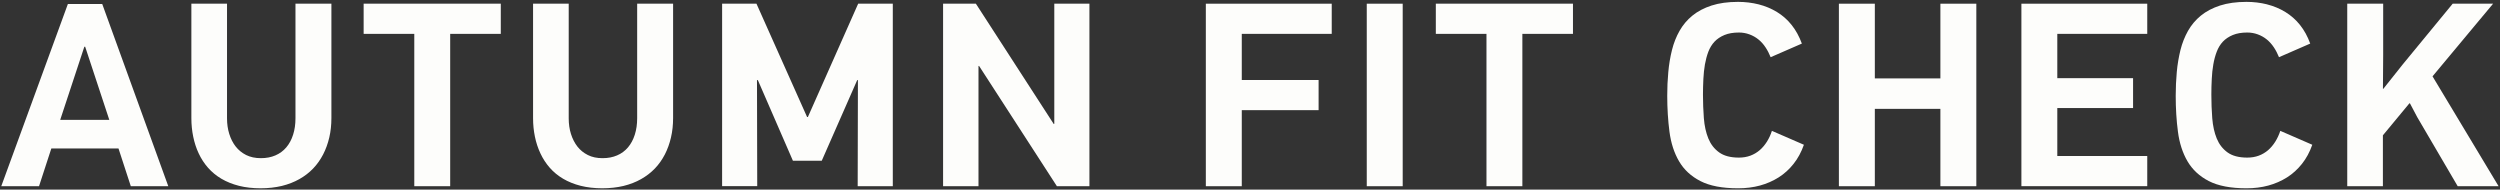 <?xml version="1.0" encoding="UTF-8"?>
<svg id="Layer_1" xmlns="http://www.w3.org/2000/svg" viewBox="0 0 615.03 46.64">
  <rect x="0" y="0" width="615.03" height="46.64" fill="#333333" stroke="none"/>
  <defs>
    <style>
      .cls-1 {
        fill: #fdfdfb;
      }
    </style>
  </defs>
  <g id="hco-2024-Hol1-AutumnFitCheck-9043C">
    <g>
      <path class="cls-1" d="M32.18,45.81l-3.03-9.29H12.63l-3.03,9.29H.31L16.7.98h8.45l16.25,44.83h-9.22ZM26.89,29.49l-5.94-18h-.2l-5.94,18h12.07Z"/>
      <path class="cls-1" d="M55.85.91v28.19c0,1.38.18,2.66.55,3.84s.89,2.22,1.58,3.1c.69.88,1.55,1.58,2.58,2.1,1.03.51,2.24.77,3.61.77s2.53-.23,3.58-.68,1.95-1.11,2.68-1.97,1.29-1.9,1.68-3.13c.39-1.22.58-2.57.58-4.03V.91h8.84v28.13c0,1.68-.17,3.27-.52,4.77s-.85,2.9-1.52,4.19c-.67,1.29-1.48,2.44-2.45,3.45-.97,1.01-2.09,1.88-3.39,2.61-1.29.73-2.73,1.29-4.32,1.68-1.59.38-3.33.58-5.23.58s-3.71-.2-5.32-.61c-1.61-.41-3.05-.99-4.32-1.74s-2.36-1.66-3.29-2.71c-.92-1.05-1.69-2.23-2.29-3.52-.61-1.29-1.05-2.67-1.35-4.13-.3-1.46-.45-2.97-.45-4.51V.91h8.78Z"/>
      <path class="cls-1" d="M101.91,8.33h-12.45V.91h33.74v7.42h-12.45v37.48h-8.83V8.33Z"/>
      <path class="cls-1" d="M139.91.91v28.19c0,1.38.18,2.66.55,3.84.37,1.18.9,2.22,1.58,3.1s1.55,1.58,2.58,2.1,2.23.77,3.61.77,2.53-.23,3.58-.68c1.06-.45,1.95-1.11,2.68-1.97.73-.86,1.29-1.9,1.68-3.13s.58-2.57.58-4.03V.91h8.84v28.13c0,1.68-.17,3.27-.52,4.77-.34,1.5-.85,2.9-1.51,4.19-.67,1.29-1.48,2.44-2.45,3.45s-2.1,1.88-3.39,2.61c-1.29.73-2.73,1.29-4.32,1.68-1.59.38-3.33.58-5.22.58s-3.71-.2-5.33-.61c-1.61-.41-3.05-.99-4.32-1.74-1.27-.75-2.37-1.66-3.29-2.71-.92-1.05-1.69-2.23-2.29-3.52-.61-1.29-1.06-2.67-1.36-4.13-.3-1.46-.45-2.97-.45-4.51V.91h8.77Z"/>
      <path class="cls-1" d="M186.1.91l12.45,27.87h.2L211.12.91h8.52v44.9h-8.64l.06-26.13-.19.06-8.71,19.81h-7.09l-8.64-19.87-.2.06.06,26.06h-8.64V.91h8.46Z"/>
      <path class="cls-1" d="M232.02.91h8.06l19.16,29.61.13-.07V.91h8.64v44.9h-8l-19.16-29.61-.13.06v29.55h-8.71V.91Z"/>
      <path class="cls-1" d="M296.66.91h30.96v7.42h-22.13v11.35h18.9v7.42h-18.9v18.71h-8.84V.91Z"/>
      <path class="cls-1" d="M336.24.91h8.84v44.9h-8.84V.91Z"/>
      <path class="cls-1" d="M365.68,8.33h-12.45V.91h33.74v7.42h-12.45v37.48h-8.83V8.33Z"/>
      <path class="cls-1" d="M432.67,1.08c1.61.41,3.1,1.03,4.48,1.87,1.38.84,2.58,1.9,3.61,3.19,1.03,1.29,1.87,2.82,2.52,4.58l-7.68,3.35c-.35-.86-.76-1.67-1.26-2.42-.49-.75-1.07-1.4-1.74-1.94-.66-.54-1.41-.96-2.23-1.26-.82-.3-1.67-.45-2.58-.45-1.38,0-2.56.2-3.55.61-.99.41-1.81.96-2.45,1.64-.64.69-1.15,1.52-1.52,2.48-.36.97-.64,2.01-.84,3.13-.19,1.12-.32,2.31-.38,3.58-.06,1.27-.1,2.55-.1,3.84,0,1.98.08,3.92.22,5.81.15,1.89.52,3.55,1.1,4.97.58,1.42,1.46,2.56,2.65,3.42,1.18.86,2.81,1.29,4.87,1.29,1.03,0,1.97-.16,2.83-.48s1.62-.78,2.29-1.35c.67-.58,1.26-1.28,1.78-2.1.51-.82.92-1.7,1.22-2.65l7.87,3.42c-.64,1.81-1.49,3.38-2.55,4.71-1.05,1.33-2.28,2.44-3.67,3.32-1.4.88-2.93,1.55-4.58,2s-3.45.68-5.39.68c-3.87,0-6.96-.59-9.26-1.77s-4.06-2.81-5.26-4.87c-1.21-2.06-1.99-4.48-2.36-7.26-.36-2.77-.55-5.73-.55-8.87,0-1.98.08-3.91.26-5.81.17-1.89.47-3.7.9-5.42.43-1.72,1.05-3.3,1.87-4.74.82-1.44,1.87-2.69,3.16-3.74,1.29-1.05,2.86-1.88,4.71-2.48,1.85-.6,4.02-.9,6.52-.9,1.76,0,3.45.21,5.06.61Z"/>
      <path class="cls-1" d="M452.39.91h8.84v18.38h16.13V.91h8.84v44.9h-8.84v-19.03h-16.13v19.03h-8.84V.91Z"/>
      <path class="cls-1" d="M497.29.91h30.96v7.42h-22.13v10.9h18.64v7.35h-18.64v11.8h22.13v7.42h-30.96V.91Z"/>
      <path class="cls-1" d="M557.73,1.08c1.62.41,3.11,1.03,4.49,1.87,1.37.84,2.58,1.9,3.61,3.19,1.03,1.29,1.87,2.82,2.51,4.58l-7.68,3.35c-.35-.86-.76-1.67-1.26-2.42-.5-.75-1.08-1.4-1.74-1.94-.66-.54-1.41-.96-2.23-1.26s-1.68-.45-2.58-.45c-1.38,0-2.56.2-3.55.61s-1.81.96-2.45,1.64c-.64.69-1.15,1.52-1.51,2.48-.37.97-.65,2.01-.84,3.13-.2,1.12-.32,2.31-.38,3.58-.07,1.27-.1,2.55-.1,3.84,0,1.98.07,3.92.22,5.81.15,1.89.52,3.55,1.1,4.97.58,1.42,1.46,2.56,2.64,3.42,1.18.86,2.81,1.29,4.87,1.29,1.03,0,1.98-.16,2.84-.48s1.62-.78,2.29-1.35c.66-.58,1.26-1.28,1.77-2.1.51-.82.92-1.7,1.23-2.65l7.87,3.42c-.64,1.81-1.49,3.38-2.55,4.71-1.06,1.33-2.28,2.44-3.67,3.32-1.4.88-2.93,1.55-4.58,2-1.65.45-3.45.68-5.38.68-3.87,0-6.96-.59-9.26-1.77-2.3-1.18-4.05-2.81-5.26-4.87-1.2-2.06-1.99-4.48-2.35-7.26-.37-2.77-.55-5.73-.55-8.87,0-1.98.09-3.91.26-5.81.17-1.89.48-3.7.9-5.42.43-1.72,1.06-3.3,1.87-4.74.82-1.44,1.87-2.69,3.16-3.74,1.29-1.05,2.86-1.88,4.71-2.48,1.85-.6,4.02-.9,6.52-.9,1.76,0,3.45.21,5.06.61Z"/>
      <path class="cls-1" d="M577.45.91h8.84v12.71l-.06,8.26.13-.07,4.77-6,12.26-14.9h9.94l-14.9,17.87,16.25,27.03h-10.06l-9.94-16.97-1.81-3.42h-.13l-6.52,7.87v12.52h-8.77V.91Z"/>
    </g>
  </g>
</svg>